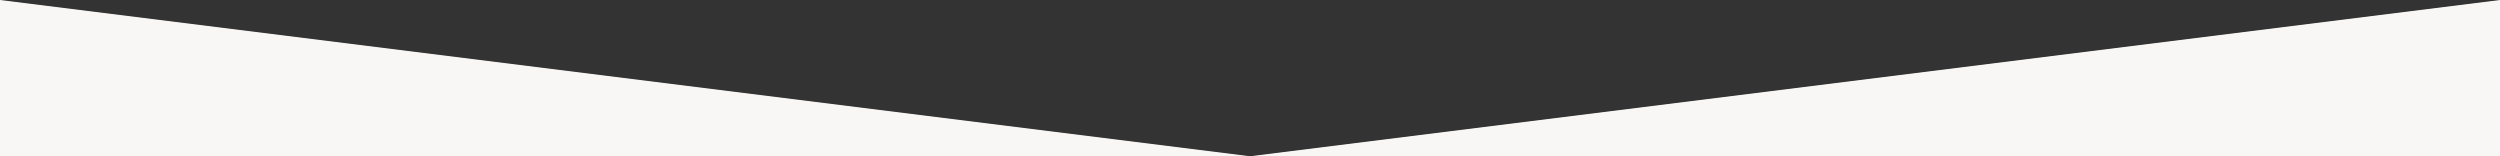 <?xml version="1.0" encoding="UTF-8"?><svg id="Layer_2" xmlns="http://www.w3.org/2000/svg" xmlns:xlink="http://www.w3.org/1999/xlink" viewBox="0 0 1920 120"><rect x="0" y="0" width="1920" height="120" fill="#333333" stroke="none"/><defs><style>.cls-1{fill:none;}.cls-2{clip-path:url(#clippath);}.cls-3{fill:#f8f7f5;}</style><clipPath id="clippath"><rect class="cls-1" width="1920" height="120" transform="translate(1920 120) rotate(180)"/></clipPath></defs><g id="Layer_1-2"><g class="cls-2"><polygon class="cls-3" points="0 0 960 120 1920 0 1920 60 1920 120 960 120 0 120 0 60 0 0"/></g></g></svg>